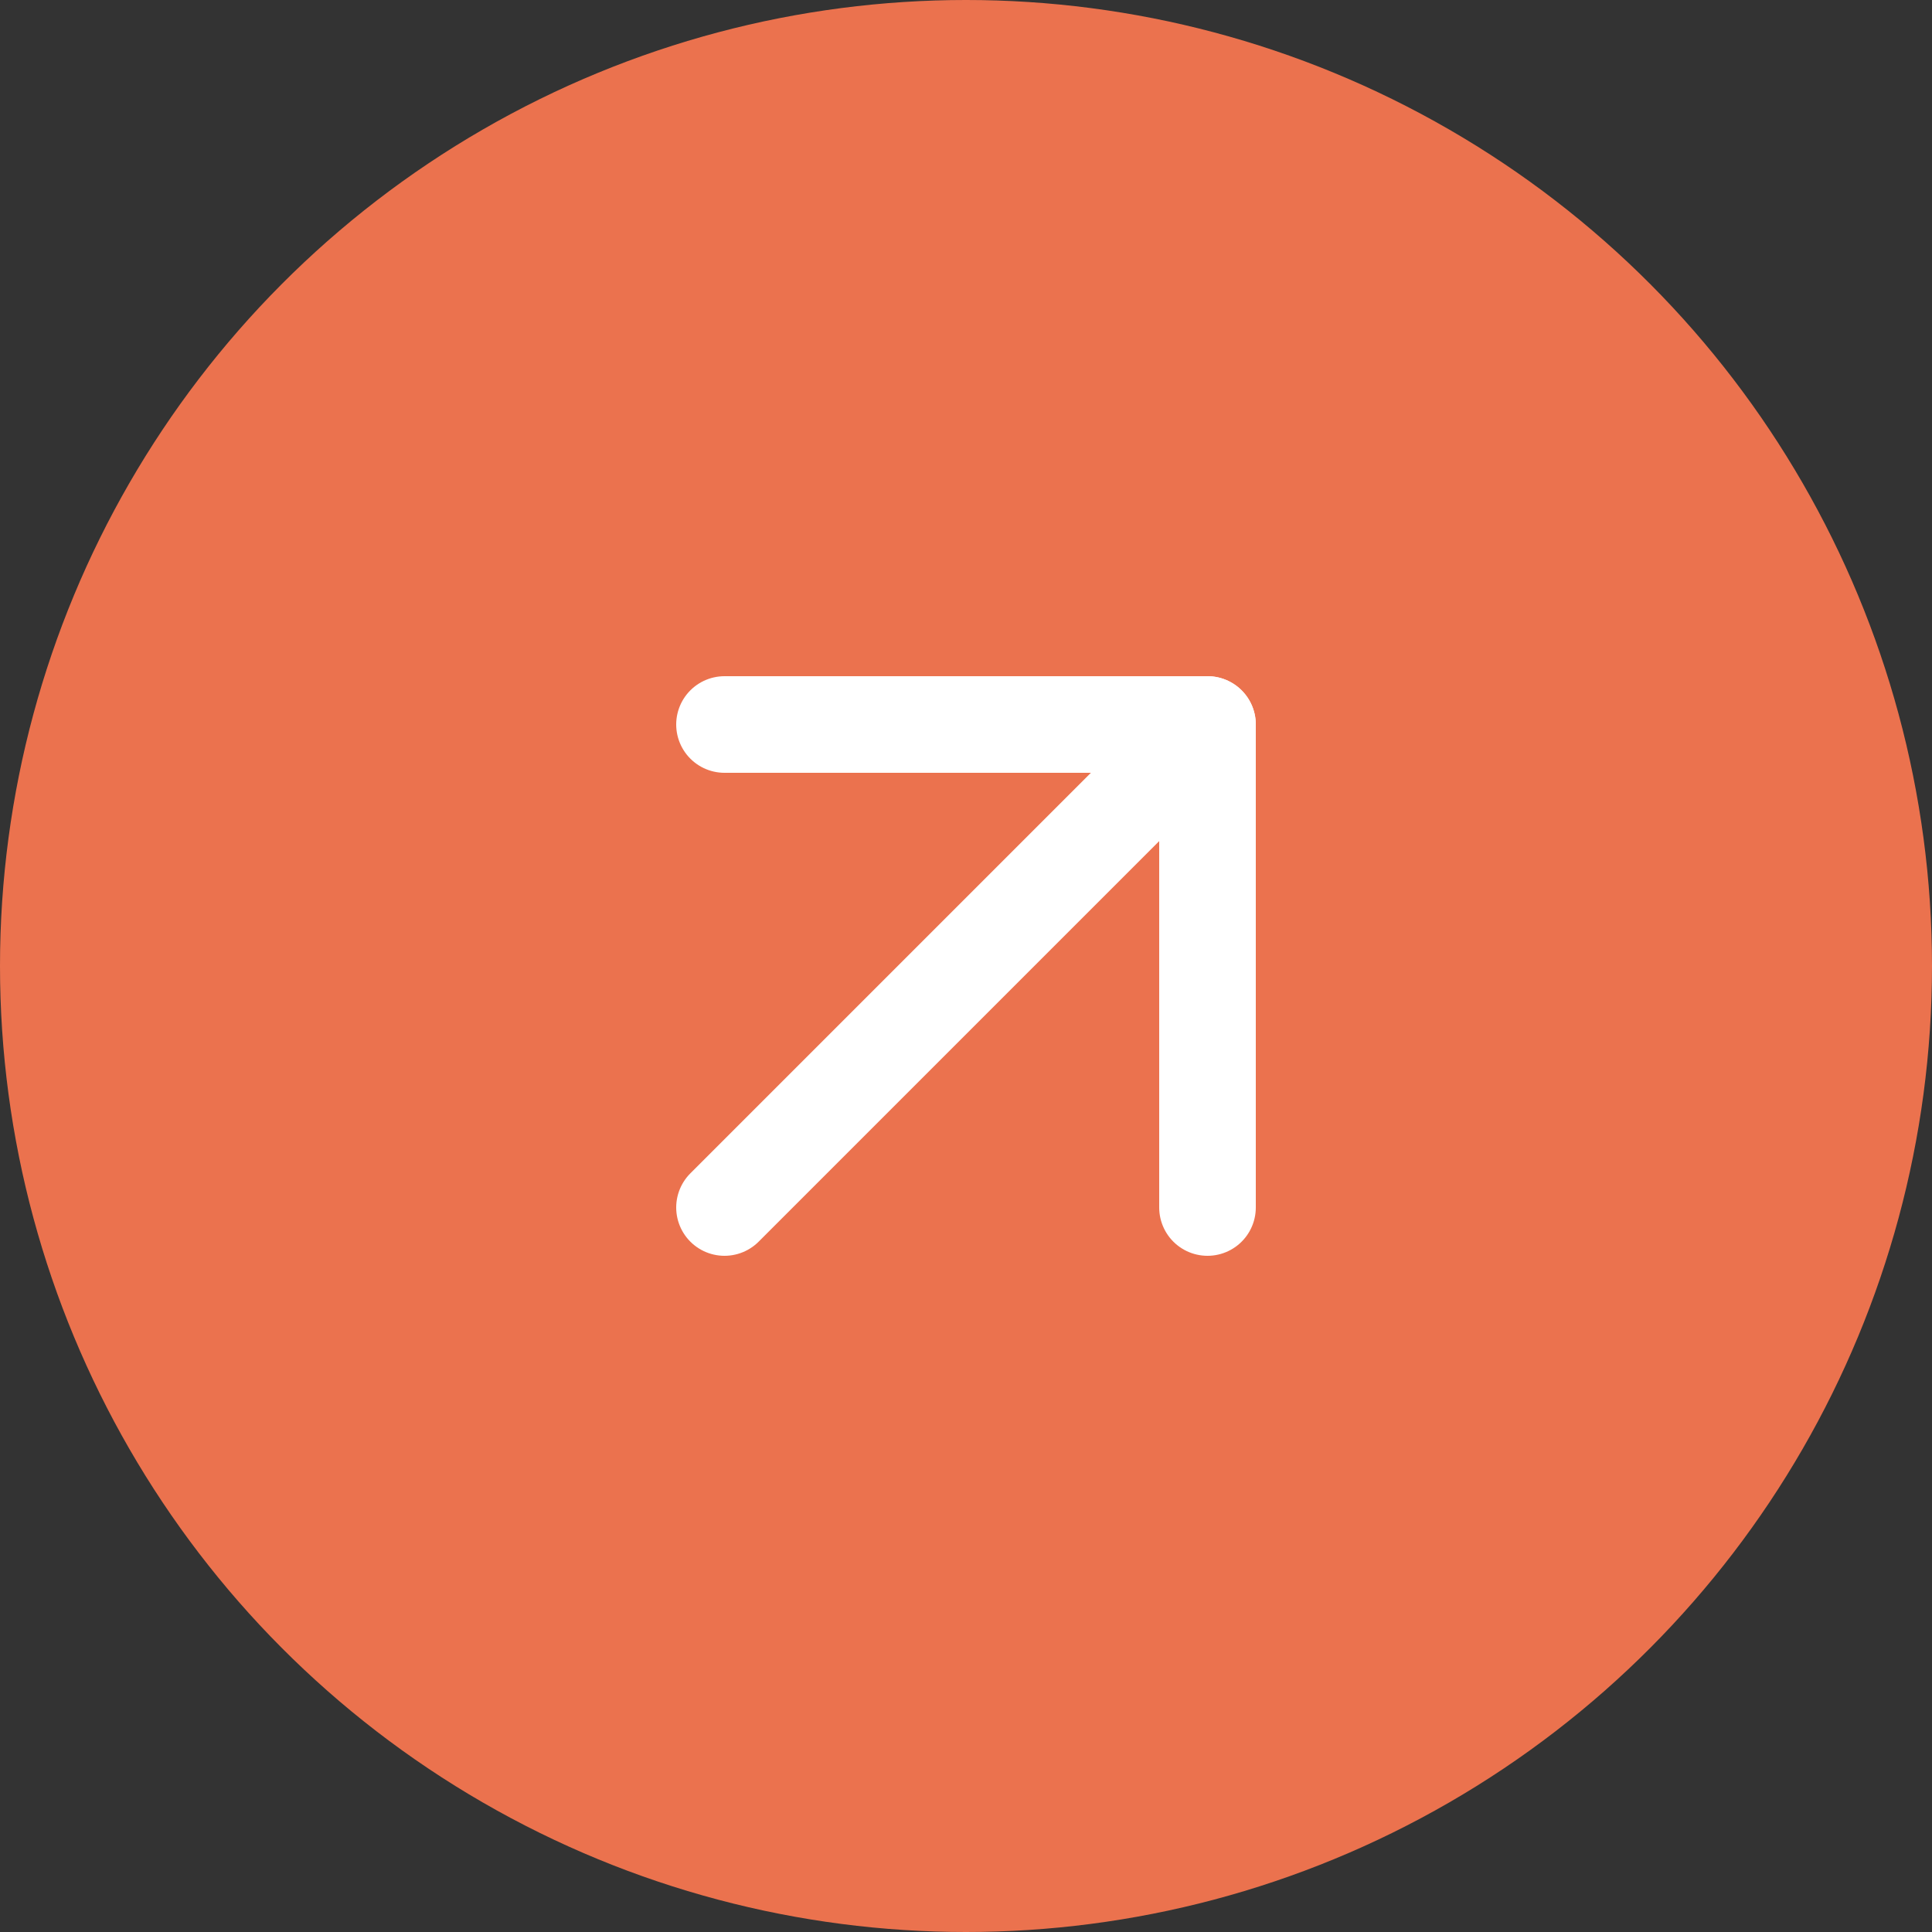 <?xml version="1.0" encoding="UTF-8"?> <svg xmlns="http://www.w3.org/2000/svg" width="40" height="40" viewBox="0 0 40 40" fill="none"><rect x="0" y="0" width="40" height="40" fill="#333333" stroke="none"/><circle cx="20" cy="20" r="20" fill="#EB724E"></circle><path d="M15 25L25 15" stroke="white" stroke-width="2" stroke-linecap="round" stroke-linejoin="round"></path><path d="M15 15H25V25" stroke="white" stroke-width="2" stroke-linecap="round" stroke-linejoin="round"></path></svg> 